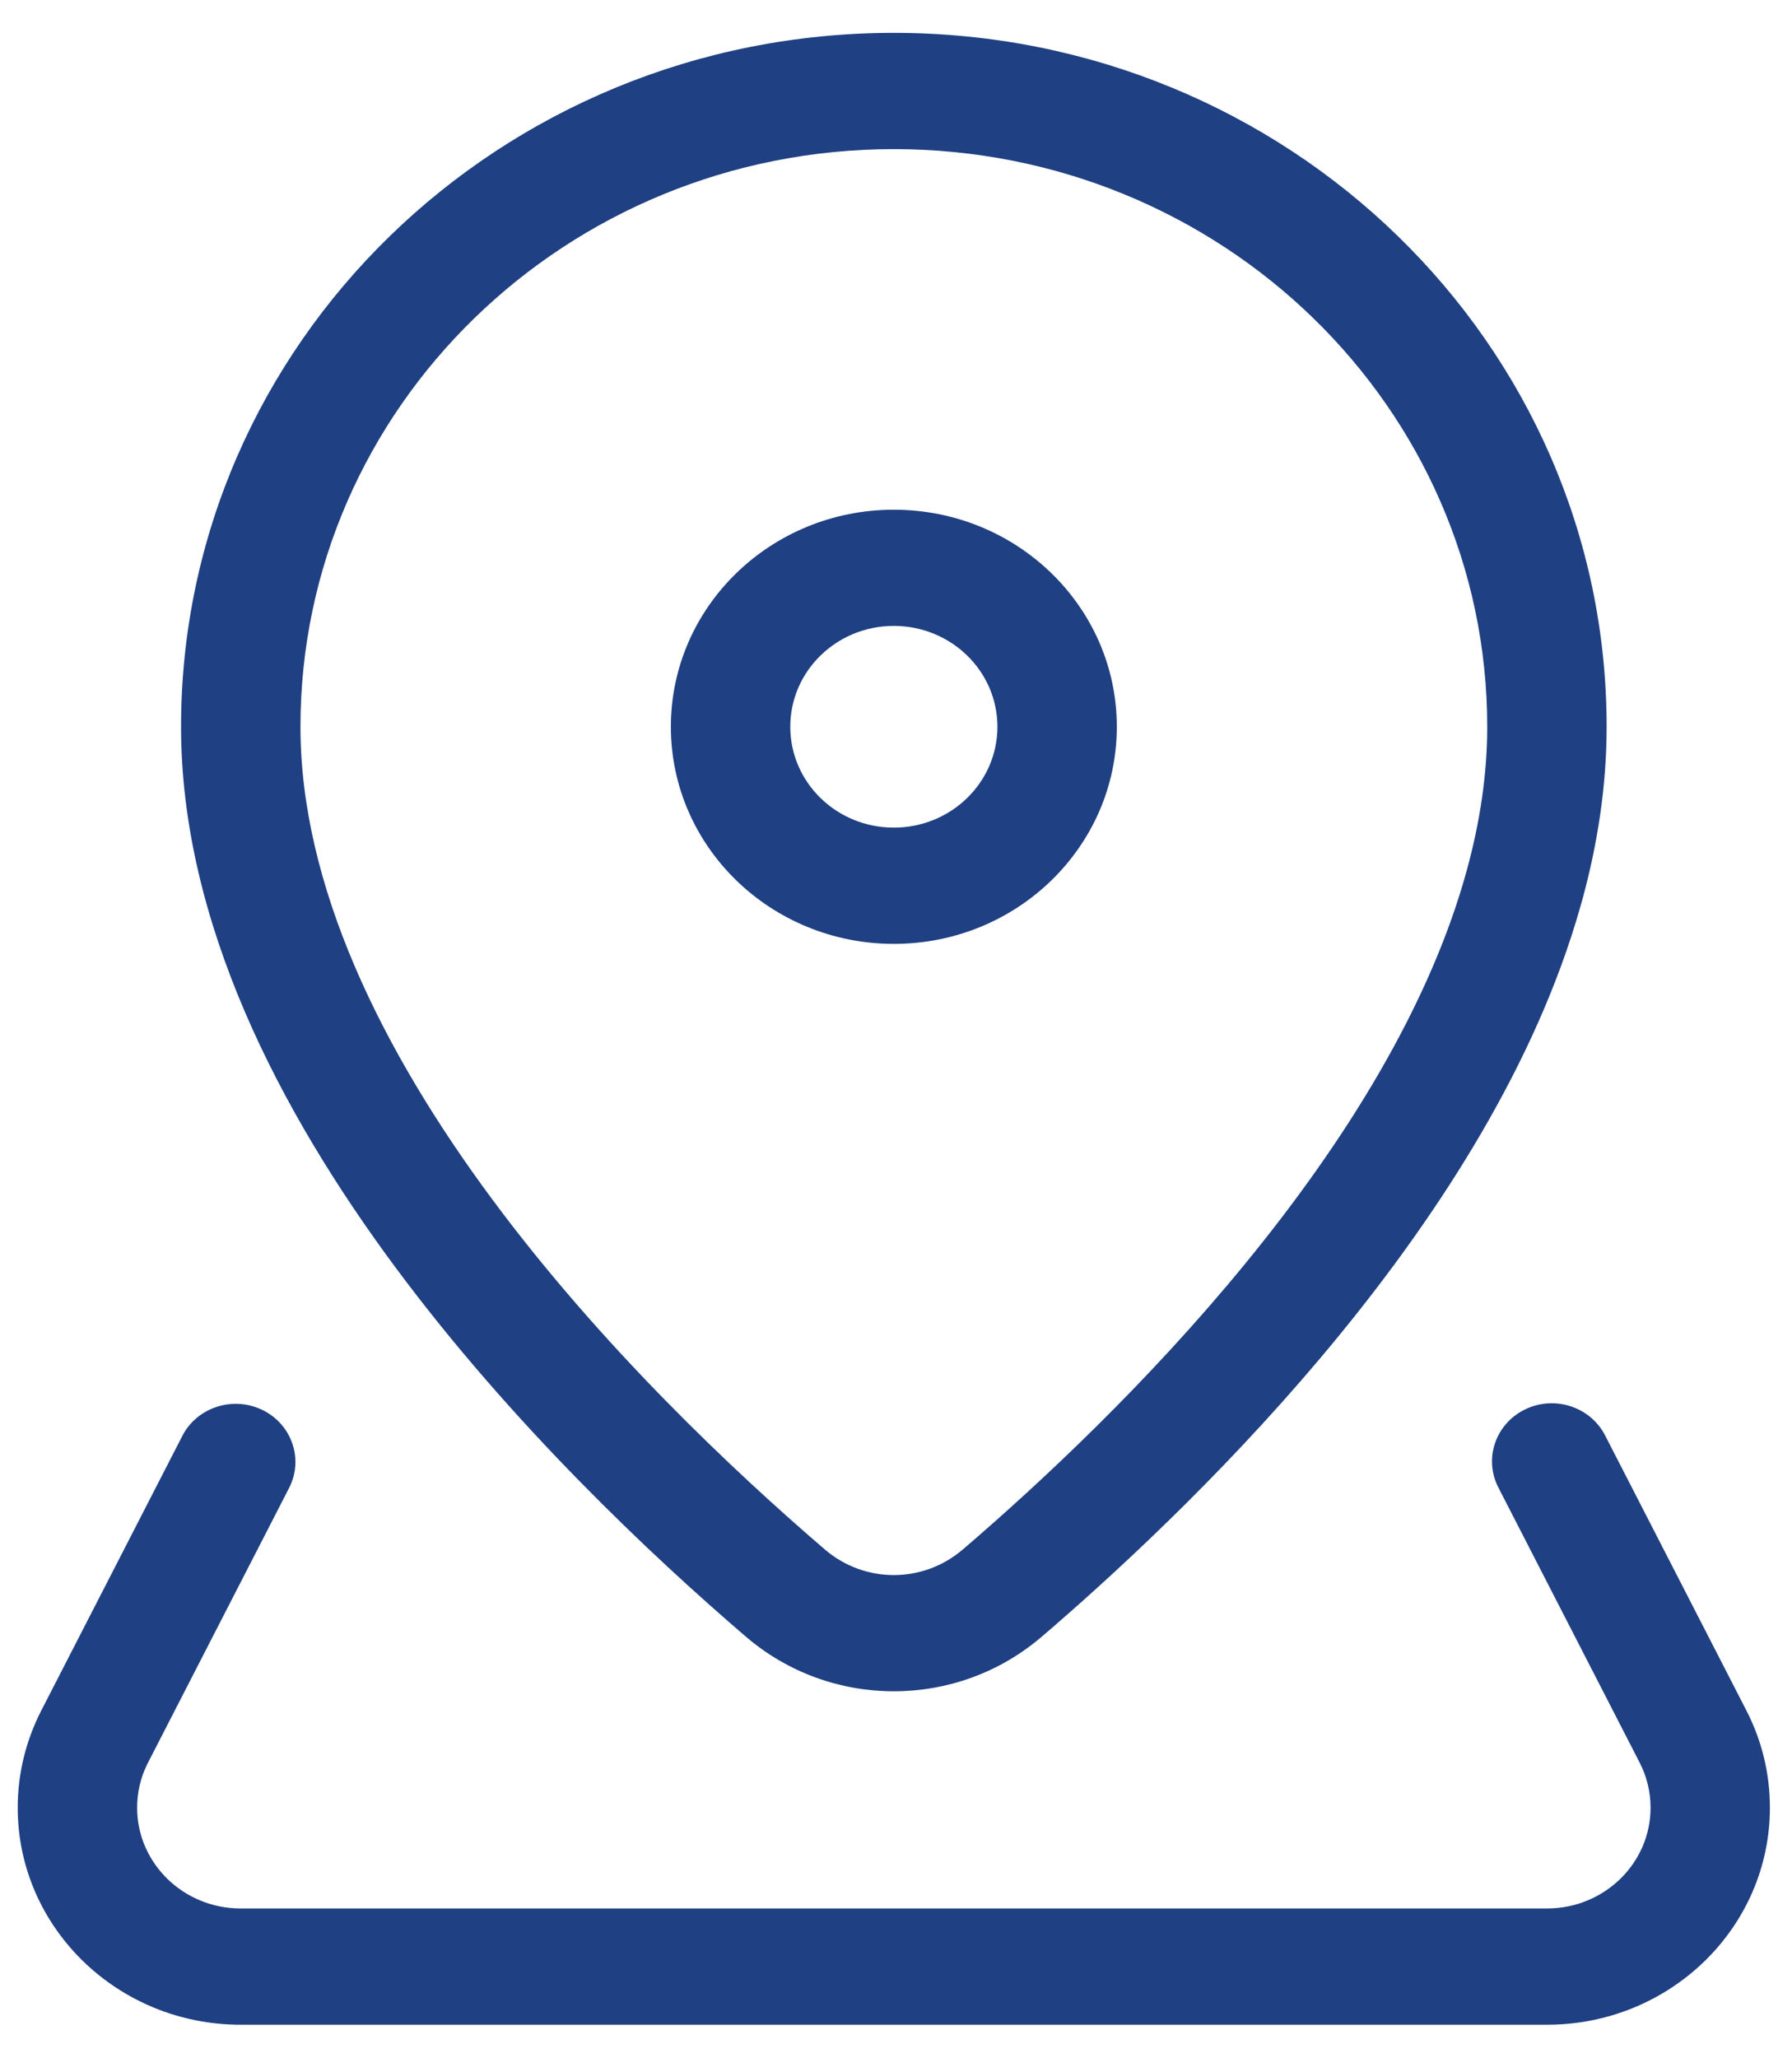 <svg width="27" height="31" viewBox="0 0 27 31" fill="none" xmlns="http://www.w3.org/2000/svg">
<path d="M22.408 10.946C22.408 11.656 22.3 12.377 22.102 13.101V13.101C21.536 15.172 20.246 17.219 18.766 19.027C17.293 20.827 15.672 22.338 14.507 23.337H14.506C13.907 23.851 13.027 23.851 12.428 23.337C11.056 22.16 9.058 20.279 7.411 18.056C5.751 15.816 4.527 13.337 4.527 10.946C4.527 6.141 8.53 2.246 13.467 2.246C18.405 2.246 22.408 6.141 22.408 10.946ZM24.207 10.946C24.207 5.174 19.399 0.495 13.467 0.495C7.536 0.495 2.728 5.174 2.728 10.946C2.728 13.881 4.208 16.727 5.952 19.08C7.709 21.45 9.815 23.43 11.239 24.651C12.518 25.747 14.417 25.747 15.695 24.651L15.811 24.552C17.015 23.512 18.661 21.965 20.173 20.118C21.703 18.249 23.138 16.023 23.809 13.664L23.841 13.551V13.551C24.073 12.702 24.207 11.829 24.207 10.946Z" fill="#1F4082"/>
<path d="M15.028 10.946C15.028 11.785 14.329 12.465 13.467 12.465C12.605 12.465 11.907 11.785 11.907 10.946C11.907 10.107 12.605 9.427 13.467 9.427C14.329 9.427 15.028 10.107 15.028 10.946ZM16.827 10.946C16.827 9.141 15.323 7.677 13.467 7.677C11.612 7.677 10.108 9.141 10.108 10.946C10.108 12.752 11.612 14.215 13.467 14.216C15.323 14.216 16.827 12.752 16.827 10.946Z" fill="#1F4082"/>
<path d="M24.869 27.226C24.869 28.064 24.17 28.744 23.308 28.744H3.627C2.765 28.744 2.066 28.064 2.066 27.226C2.066 26.996 2.118 26.78 2.211 26.586L2.23 26.548L2.23 26.548L4.356 22.41C4.578 21.978 4.398 21.452 3.954 21.236C3.516 21.023 2.986 21.19 2.757 21.607L2.747 21.627L0.621 25.765L0.621 25.765C0.395 26.206 0.267 26.702 0.267 27.226C0.267 29.031 1.772 30.495 3.627 30.495H23.308C25.163 30.495 26.667 29.031 26.667 27.226C26.667 26.702 26.541 26.206 26.314 25.765V25.765L24.184 21.619C23.962 21.187 23.422 21.011 22.977 21.228C22.533 21.444 22.353 21.97 22.575 22.402L24.705 26.548C24.809 26.751 24.869 26.98 24.869 27.226Z" fill="#1F4082"/>
</svg>
